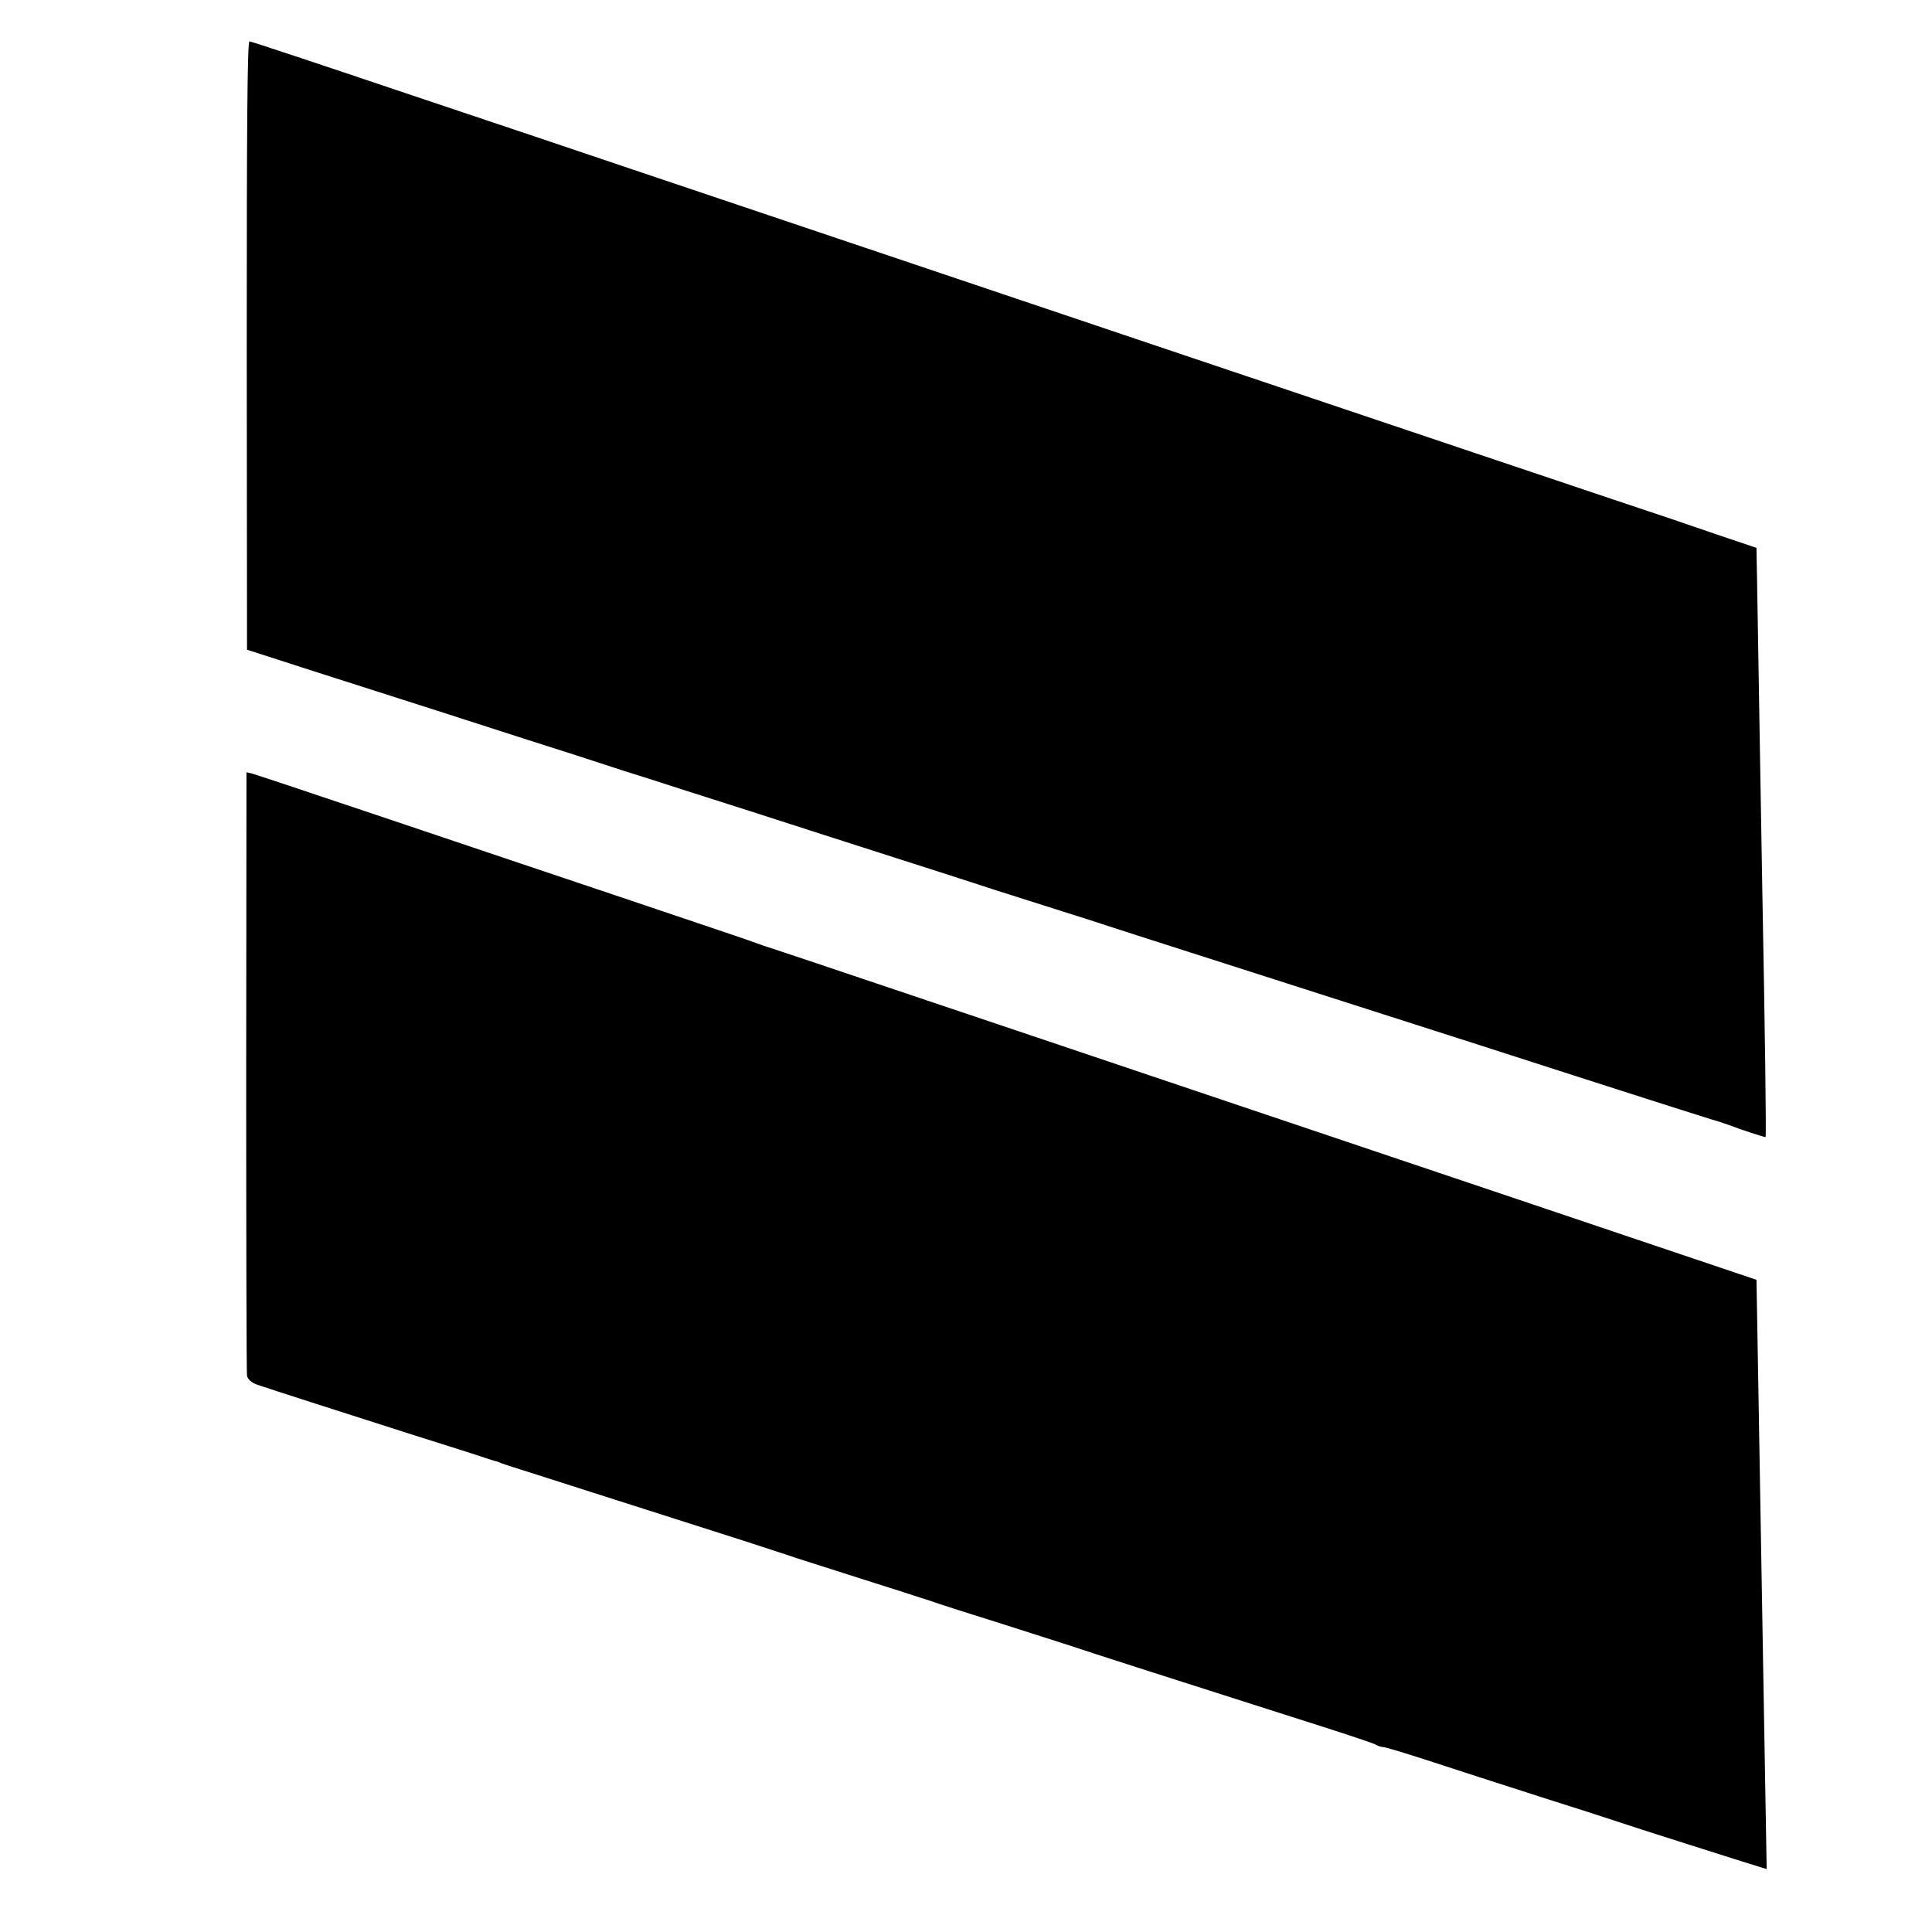 <?xml version="1.0" standalone="no"?>
<!DOCTYPE svg PUBLIC "-//W3C//DTD SVG 20010904//EN"
 "http://www.w3.org/TR/2001/REC-SVG-20010904/DTD/svg10.dtd">
<svg version="1.0" xmlns="http://www.w3.org/2000/svg"
 width="700pt" height="700pt" viewBox="0 0 700 700"
 preserveAspectRatio="xMidYMid meet">
<g transform="translate(0,700) scale(0.1,-0.1)"
fill="#000000" stroke="none">
<path d="M894 5748 l1 -1102 245 -79 c392 -125 531 -170 770 -247 124 -39 250
-80 280 -90 30 -10 98 -32 150 -48 52 -17 221 -71 375 -120 154 -50 395 -127
535 -172 140 -45 266 -85 280 -90 14 -5 126 -41 250 -80 124 -39 236 -75 250
-80 14 -5 140 -45 280 -90 263 -84 568 -182 1055 -338 561 -181 791 -254 840
-269 28 -8 59 -19 70 -23 21 -9 116 -40 122 -40 3 0 -2 381 -12 905 -3 187
-13 753 -19 1125 l-2 105 -154 52 c-85 29 -155 53 -155 53 -1 0 -322 108 -715
240 -922 310 -1123 378 -2020 680 -410 138 -871 293 -1025 345 -154 52 -527
178 -830 279 -302 102 -555 186 -561 186 -8 0 -10 -316 -10 -1102z"/>
<path d="M892 3118 c0 -595 1 -1092 3 -1103 3 -13 17 -25 37 -32 49 -17 312
-101 568 -183 124 -39 241 -76 260 -83 19 -6 37 -12 40 -12 3 -1 12 -4 20 -8
8 -3 65 -21 125 -40 104 -33 399 -128 745 -238 85 -28 173 -56 195 -64 22 -7
128 -41 235 -75 107 -34 220 -70 250 -80 30 -11 150 -49 265 -85 116 -37 228
-73 250 -80 42 -15 402 -130 825 -265 140 -44 263 -85 272 -90 10 -6 23 -10
30 -10 7 0 80 -22 163 -49 82 -27 265 -86 405 -131 140 -44 266 -85 280 -90
27 -10 481 -154 518 -165 l23 -7 -6 344 c-3 189 -8 449 -10 578 -4 247 -16
918 -19 1104 l-2 109 -439 148 c-242 82 -627 211 -855 288 -228 77 -791 266
-1250 421 -938 316 -1041 350 -1055 354 -5 2 -17 6 -25 9 -8 4 -208 71 -445
151 -236 79 -639 215 -895 301 -256 86 -474 159 -486 162 l-21 5 -1 -1084z"/>
</g>
</svg>
